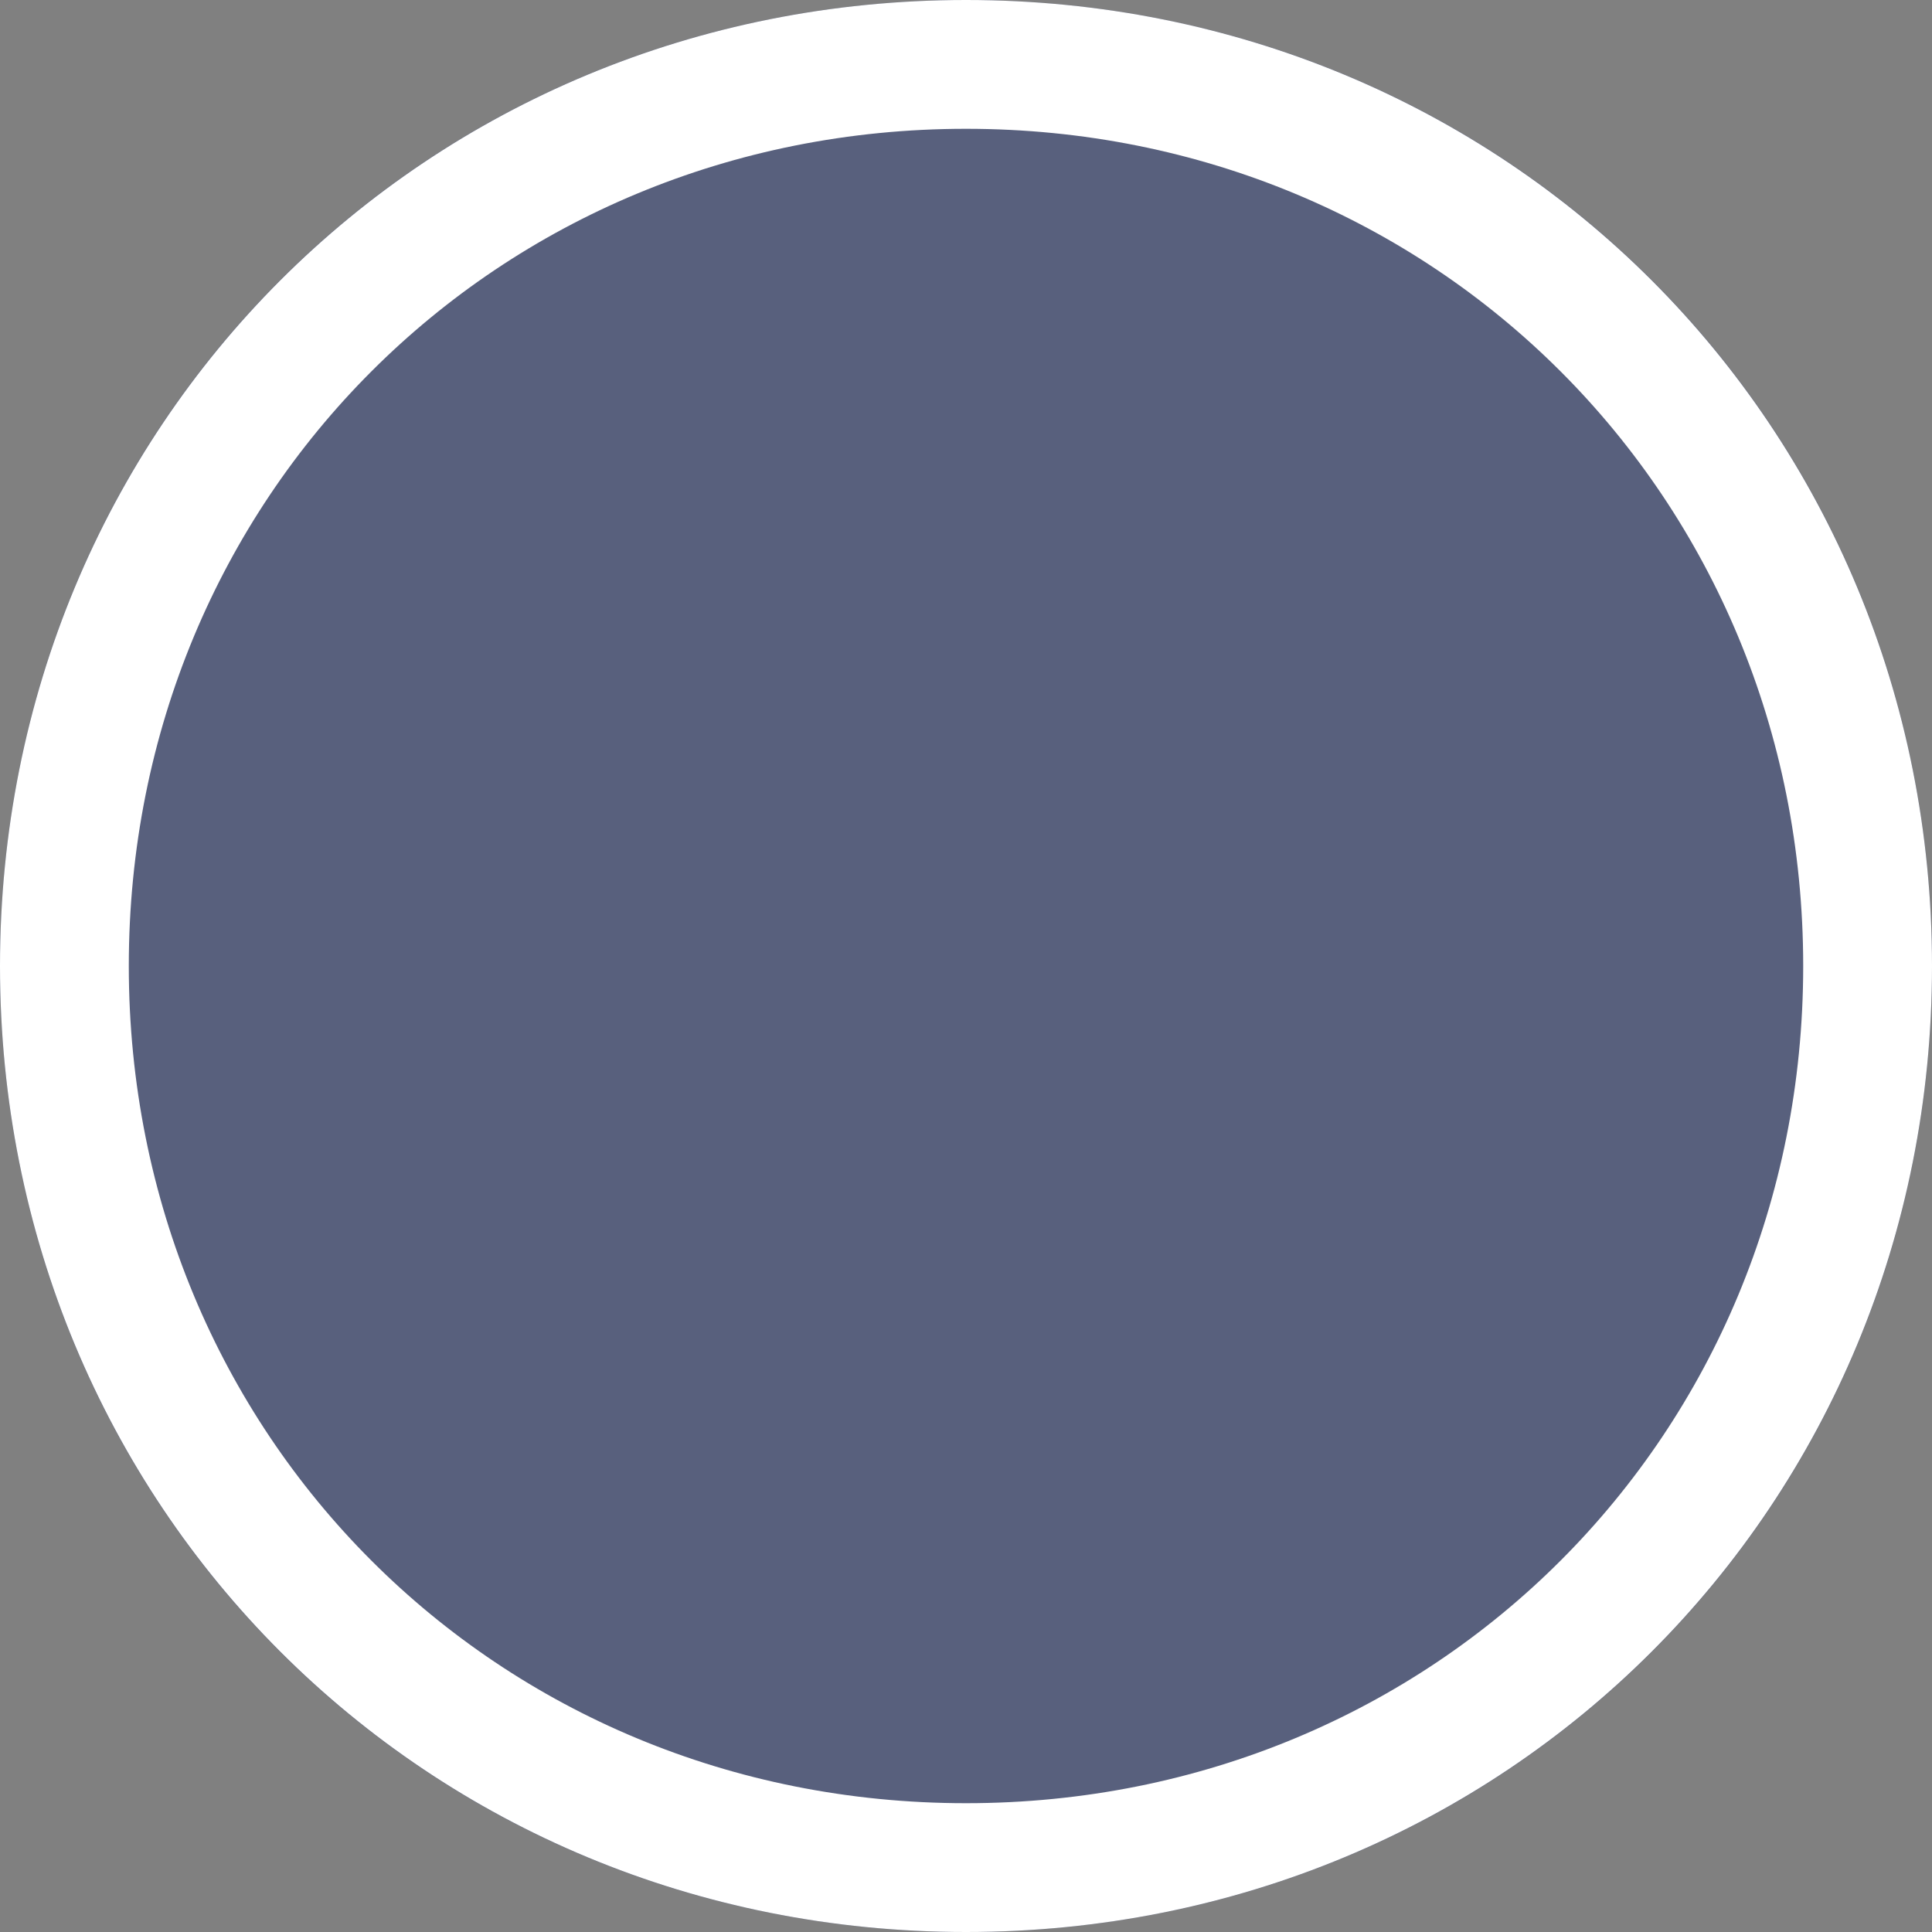 ﻿<?xml version="1.0" encoding="utf-8"?>
<svg version="1.1" xmlns:xlink="http://www.w3.org/1999/xlink" width="15px" height="15px" xmlns="http://www.w3.org/2000/svg">
  <rect width="100%" height="100%" fill="#808080" stroke="none"/>
  <g transform="matrix(1 0 0 1 -48 -240 )">
    <path d="M 55.5 240  C 59.7 240  63 243.3  63 247.5  C 63 251.7  59.7 255  55.5 255  C 51.3 255  48 251.7  48 247.5  C 48 243.3  51.3 240  55.5 240  Z " fill-rule="nonzero" fill="#31427c" stroke="none" fill-opacity="0.498" />
    <path d="M 55.5 240.5  C 59.42 240.5  62.5 243.58  62.5 247.5  C 62.5 251.42  59.42 254.5  55.5 254.5  C 51.58 254.5  48.5 251.42  48.5 247.5  C 48.5 243.58  51.58 240.5  55.5 240.5  Z " stroke-width="1" stroke="#ffffff" fill="none" />
  </g>
</svg>